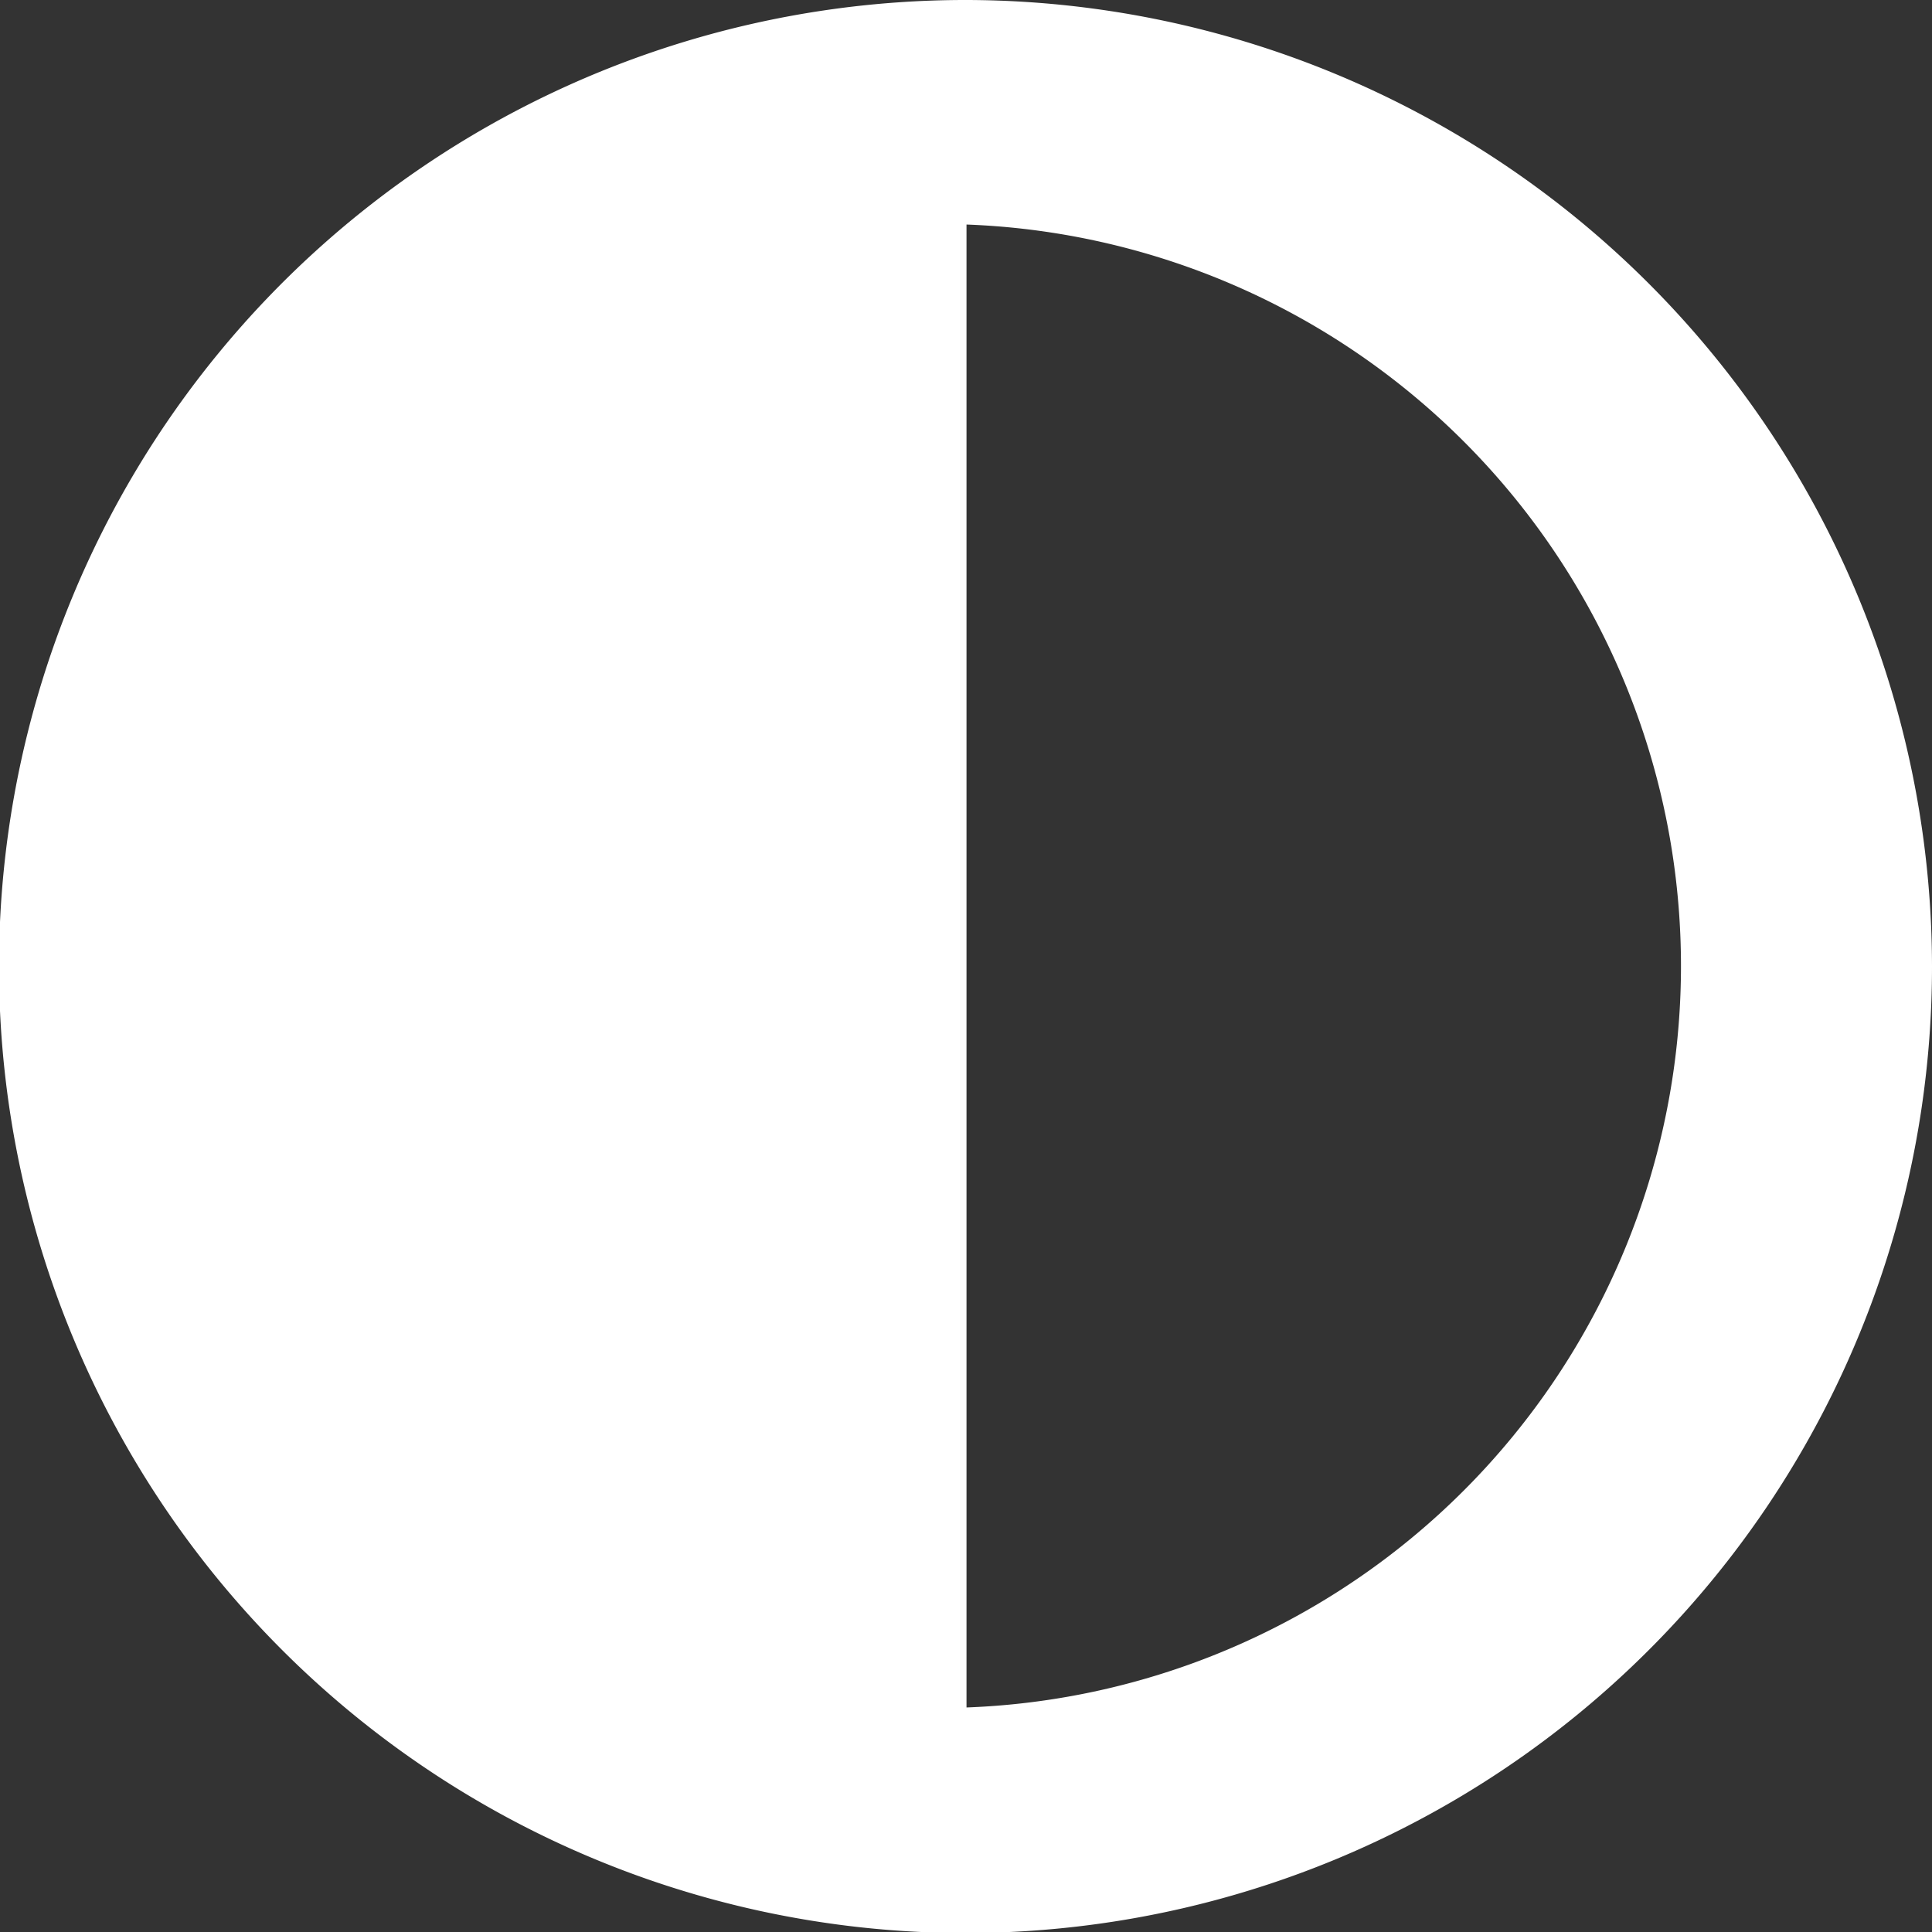 <svg xmlns="http://www.w3.org/2000/svg" viewBox="0 0 18.93 18.93"><rect x="0" y="0" width="18.93" height="18.93" fill="#333333" stroke="none"/><defs><style>.cls-1{fill:#fff;}</style></defs><g id="Capa_2" data-name="Capa 2"><g id="Capa_1-2" data-name="Capa 1"><path class="cls-1" d="M9.47,0a9.47,9.47,0,1,0,9.46,9.47A9.48,9.48,0,0,0,9.47,0Zm0,16.73h0V2.2h0a7.27,7.27,0,0,1,0,14.53Z"/></g></g></svg>